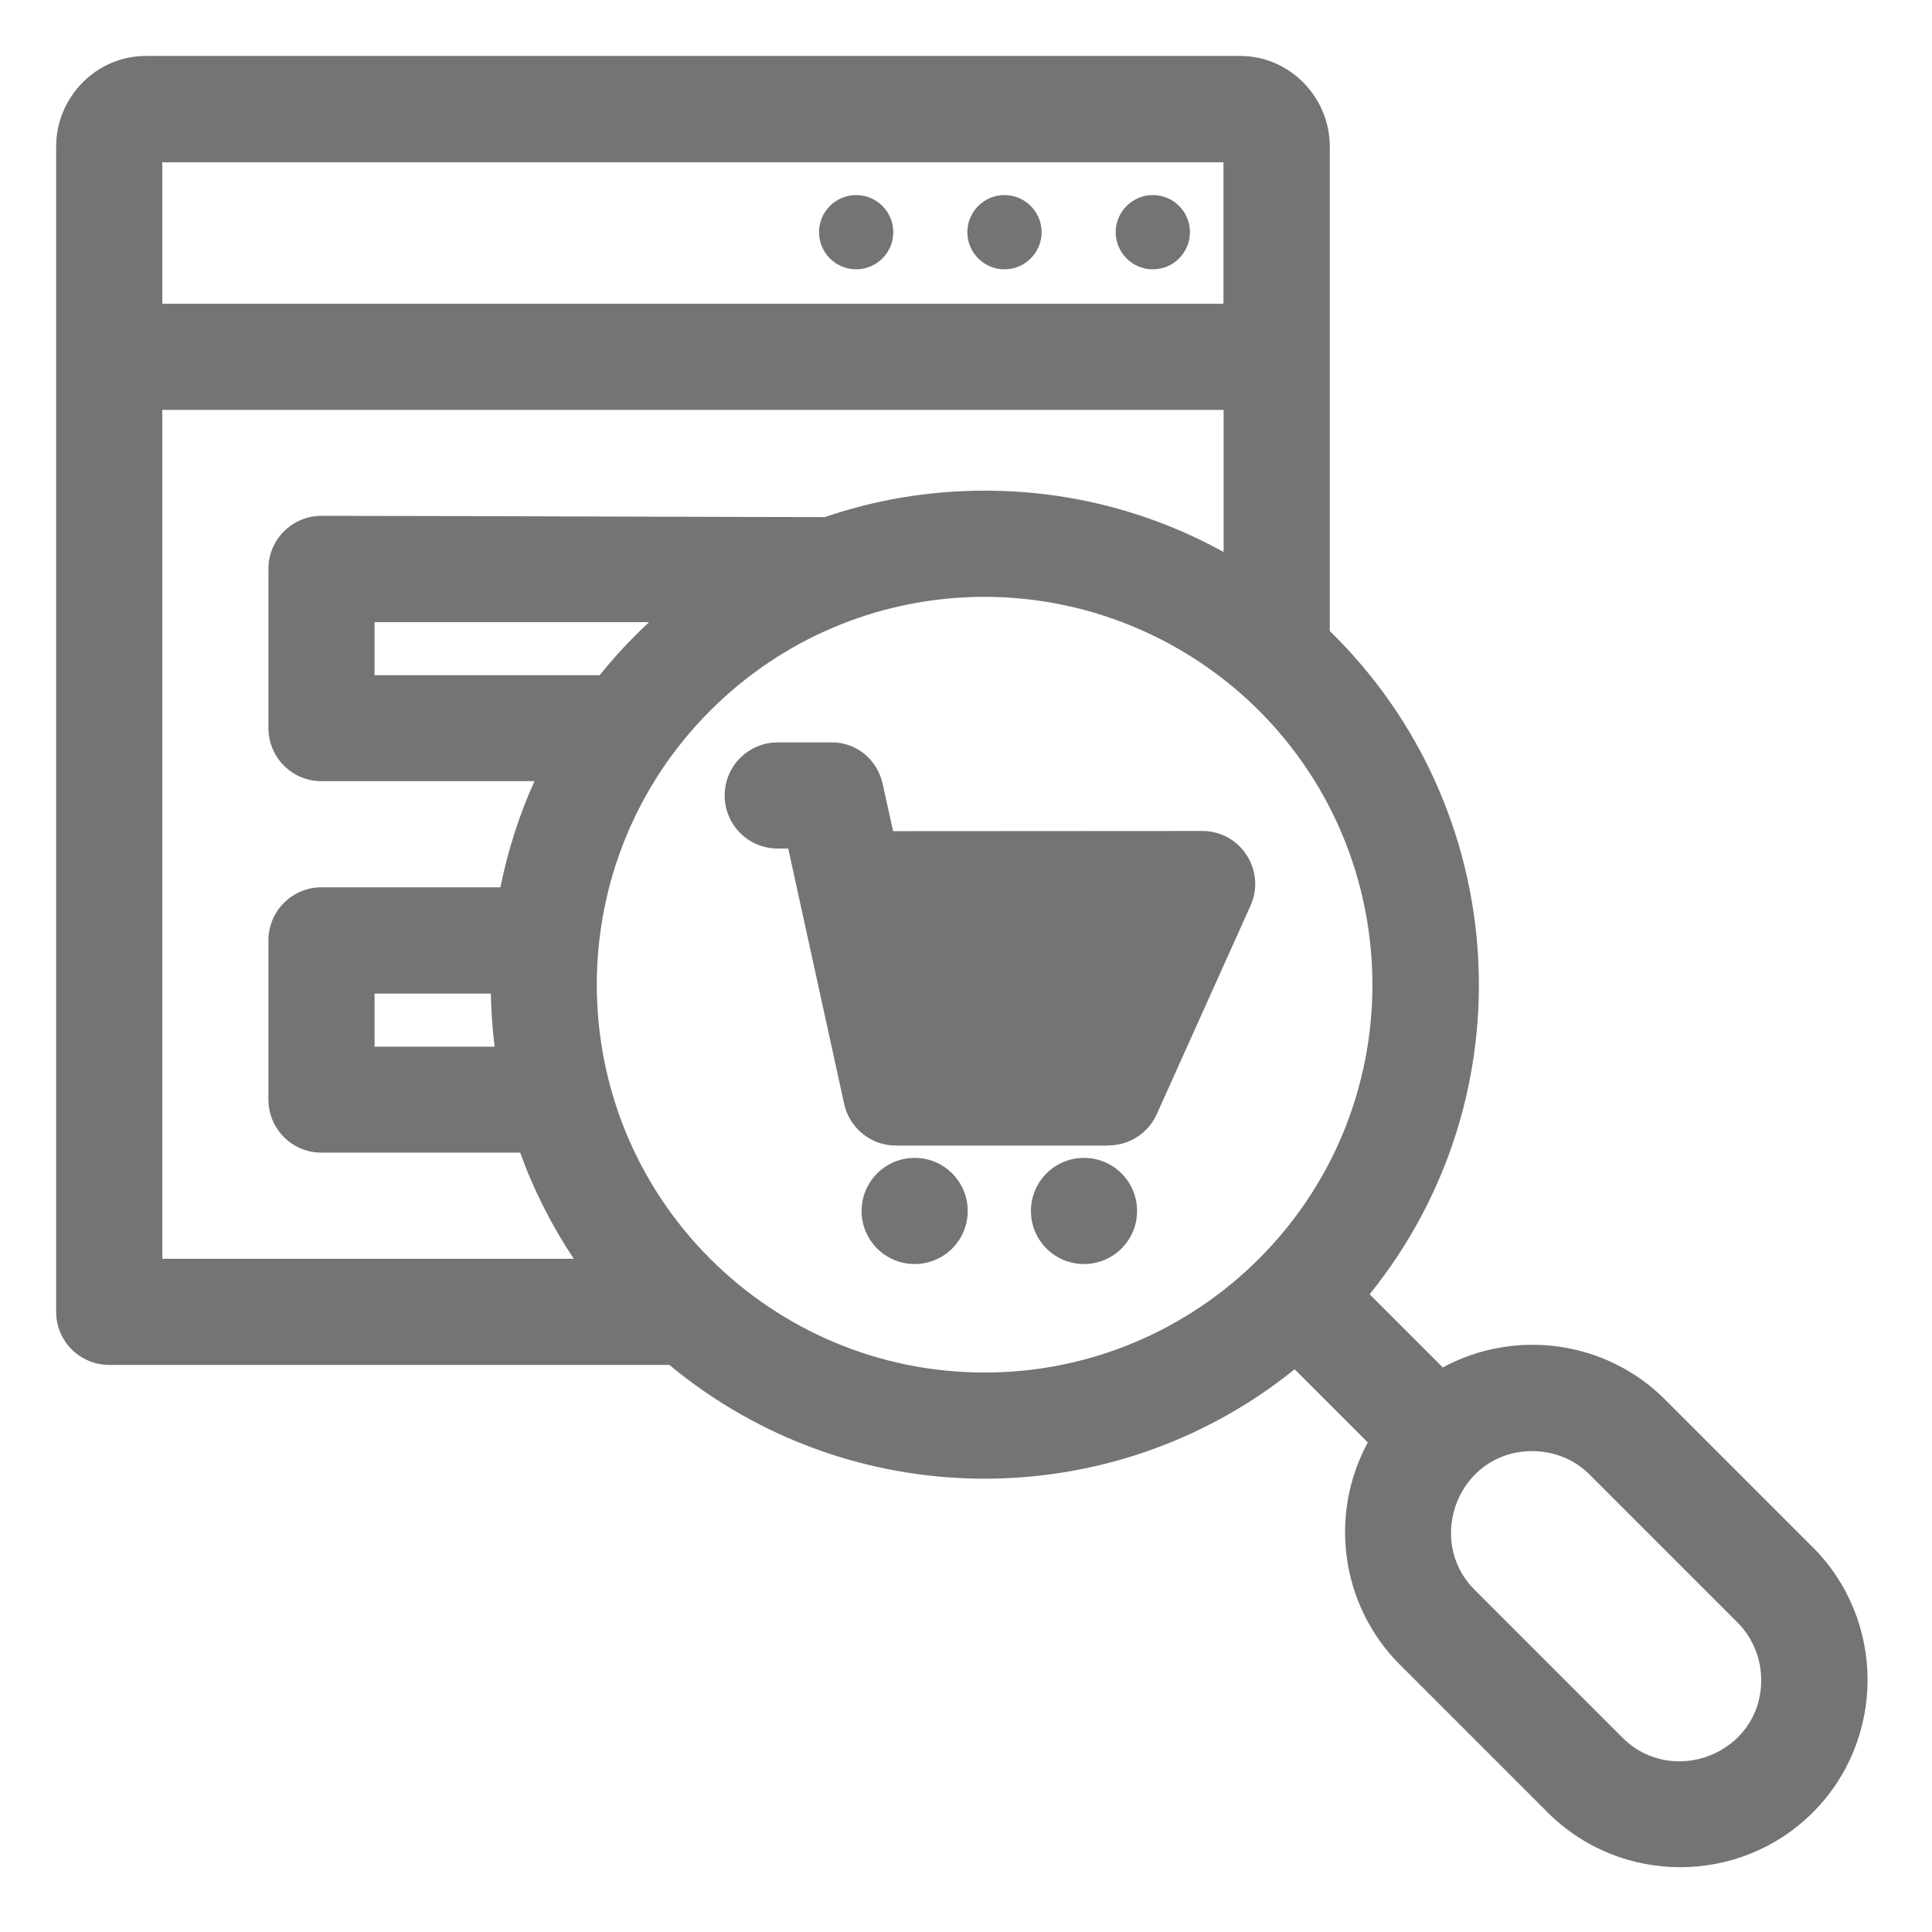 <?xml version="1.0" encoding="utf-8"?>
<!-- Generator: Adobe Illustrator 21.0.0, SVG Export Plug-In . SVG Version: 6.00 Build 0)  -->
<svg version="1.1" id="Lag_1" xmlns="http://www.w3.org/2000/svg" xmlns:xlink="http://www.w3.org/1999/xlink" x="0px" y="0px"
	 viewBox="0 0 1066.7 1066.7" style="enable-background:new 0 0 1066.7 1066.7;" xml:space="preserve">
<style type="text/css">
	.st0{fill:#747474;}
</style>
<path class="st0" d="M369.6,753.6H60.3c-16.2,0-29.3-13.1-29.3-29.3V80.9c0-27.2,22.1-50,49.4-50h604.4c27.3,0,49.4,22.8,49.4,50
	v267.5c100.6,98.1,110.3,256.8,22,366.2l40.4,40.4c39.7-21.5,89.9-15.1,122.7,17.7l81.6,81.6c40.3,40.3,40.3,106.1,0,146.4
	c-40.3,40.3-106.1,40.3-146.4,0l-81.6-81.6c-32.8-32.8-39.3-83-17.7-122.7l-40.4-40.4C613.8,837.5,469.3,836.4,369.6,753.6z
	 M598.5,639.3c-16.2,0-29.3,13.1-29.3,29.3c0,16.2,13.1,29.3,29.3,29.3c16.2,0,29.3-13.1,29.3-29.3
	C627.8,652.4,614.7,639.3,598.5,639.3z M846,801.2c-40.5,0-59.5,48.9-31.8,76.6l81.6,81.6c27.7,27.7,76.6,8.7,76.6-31.8
	c0-11.5-4.4-23.1-13.1-31.8l-81.6-81.6C869.1,805.5,857.5,801.2,846,801.2z M636.5,107.7c-11.3,0-20.5,9.2-20.5,20.5
	c0,11.3,9.2,20.5,20.5,20.5c11.3,0,20.5-9.2,20.5-20.5C657,116.9,647.9,107.7,636.5,107.7z M554.6,107.7c-11.3,0-20.5,9.2-20.5,20.5
	c0,11.3,9.2,20.5,20.5,20.5c11.3,0,20.5-9.2,20.5-20.5C575.1,116.9,565.9,107.7,554.6,107.7z M472.7,107.7
	c-11.3,0-20.5,9.2-20.5,20.5c0,11.3,9.2,20.5,20.5,20.5s20.5-9.2,20.5-20.5C493.2,116.9,484,107.7,472.7,107.7z M89.6,167.7h585.9
	V89.6H89.6V167.7z M675.5,226.3H89.6V695h227.2c-12.1-18.1-22.1-37.8-29.6-58.6H177.5c-16.2,0-29.3-13.1-29.3-29.3v-87.9
	c0-16.2,13.1-29.3,29.3-29.3h98.8c4.1-20.4,10.4-40.1,18.8-58.6H177.5c-16.2,0-29.3-13.1-29.3-29.3v-87.9
	c0-16.2,13.1-29.3,29.3-29.3c52.2,0,237.1,0.7,277.9,0.7c27.7-9.5,57.4-14.6,88.4-14.6c47.8,0,92.8,12.3,131.8,33.9V226.3z
	 M505,639.3c-16.2,0-29.3,13.1-29.3,29.3c0,16.2,13.1,29.3,29.3,29.3c16.2,0,29.3-13.1,29.3-29.3C534.3,652.4,521.2,639.3,505,639.3
	z M493.1,458.9l-5.7-25.9c-3-13.7-14.5-23.1-28-23.1l-30,0c-16.2,0-29.3,13.1-29.3,29.3c0,16.2,13.1,29.3,29.3,29.3h5.8l30.6,139.7
	c2.4,13.8,14.4,24.3,28.9,24.3H612v-0.1c11.2,0,21.8-6.4,26.7-17.3l51.8-115.2c8.5-19-5.3-41.1-26.7-41.1L493.1,458.9z M618.7,517.2
	l-112.8,0l12.4,56.7h74.9L618.7,517.2z M685.6,383.4c-85.9-75.5-213.7-70.8-293.4,8.9c-83.6,83.6-83.6,219.2,0,302.8
	c38.8,38.7,92.3,62.7,151.4,62.7c59.1,0,112.6-24,151.4-62.7C782.3,607.9,777.9,465.2,685.6,383.4z M331.1,372.8
	c8.4-10.5,17.5-20.2,27.3-29.3H206.8v29.3H331.1z M273.1,577.9c-1.2-9.6-1.9-19.4-2.1-29.3h-64.2v29.3H273.1z"/>
</svg>
